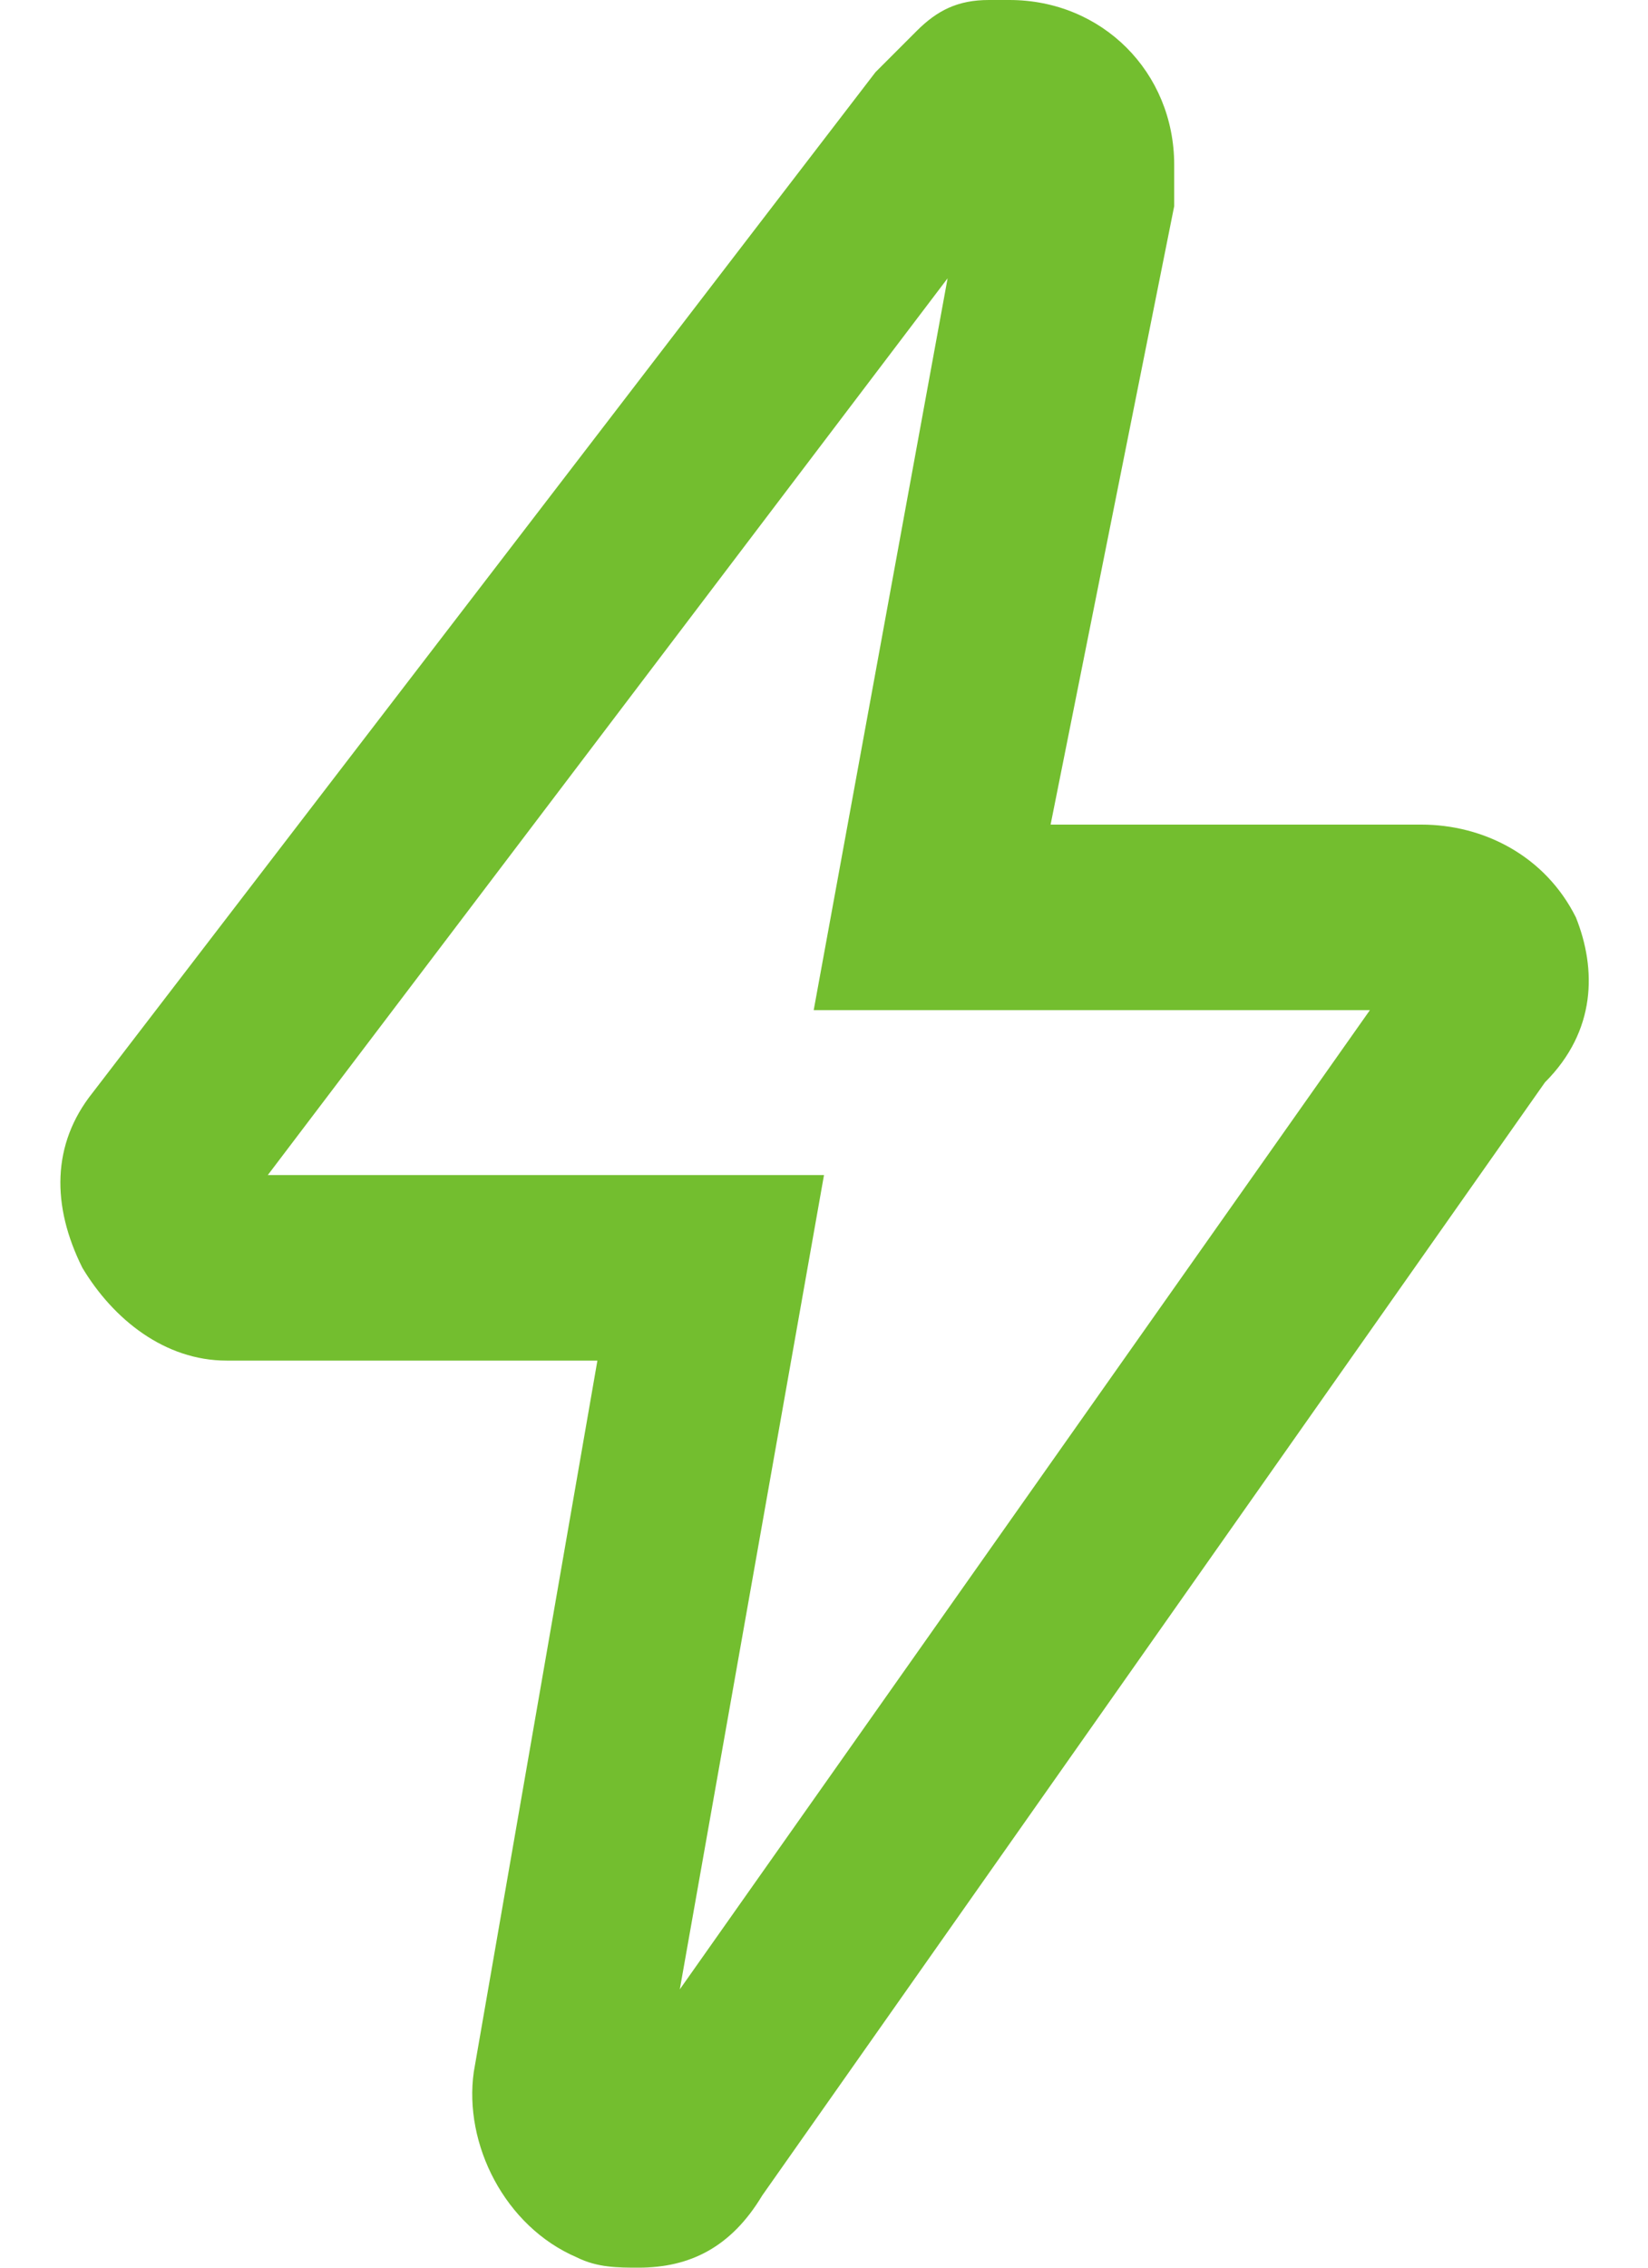 <svg xmlns="http://www.w3.org/2000/svg" xmlns:xlink="http://www.w3.org/1999/xlink"   x="0px" y="0px" viewBox="0 0 16 22" style="enable-background:new 0 0 16 22;" xml:space="preserve"><style type="text/css">	.st0{fill:#73BE2F;}</style><path class="st0" d="M15.3,8.9C15,8.3,14.4,8,13.8,8h-3.6l1.2-6c0-0.1,0-0.3,0-0.4c0-0.9-0.7-1.6-1.6-1.6H9.7H9.6 C9.3,0,9.1,0.1,8.9,0.3C8.8,0.4,8.7,0.5,8.6,0.6L8.5,0.7l-7.6,9.9c-0.4,0.5-0.4,1.1-0.1,1.7c0.3,0.5,0.8,0.9,1.4,0.9h3.6l-1.2,6.9 c-0.1,0.7,0.3,1.5,1,1.8C5.8,22,6,22,6.2,22c0.5,0,0.9-0.2,1.2-0.7L15,10.5C15.5,10,15.5,9.4,15.3,8.9z M13.3,9.8l-6.7,9.5L8,11.4 H2.6l6.6-8.7L7.9,9.8H13.3z"></path></svg>